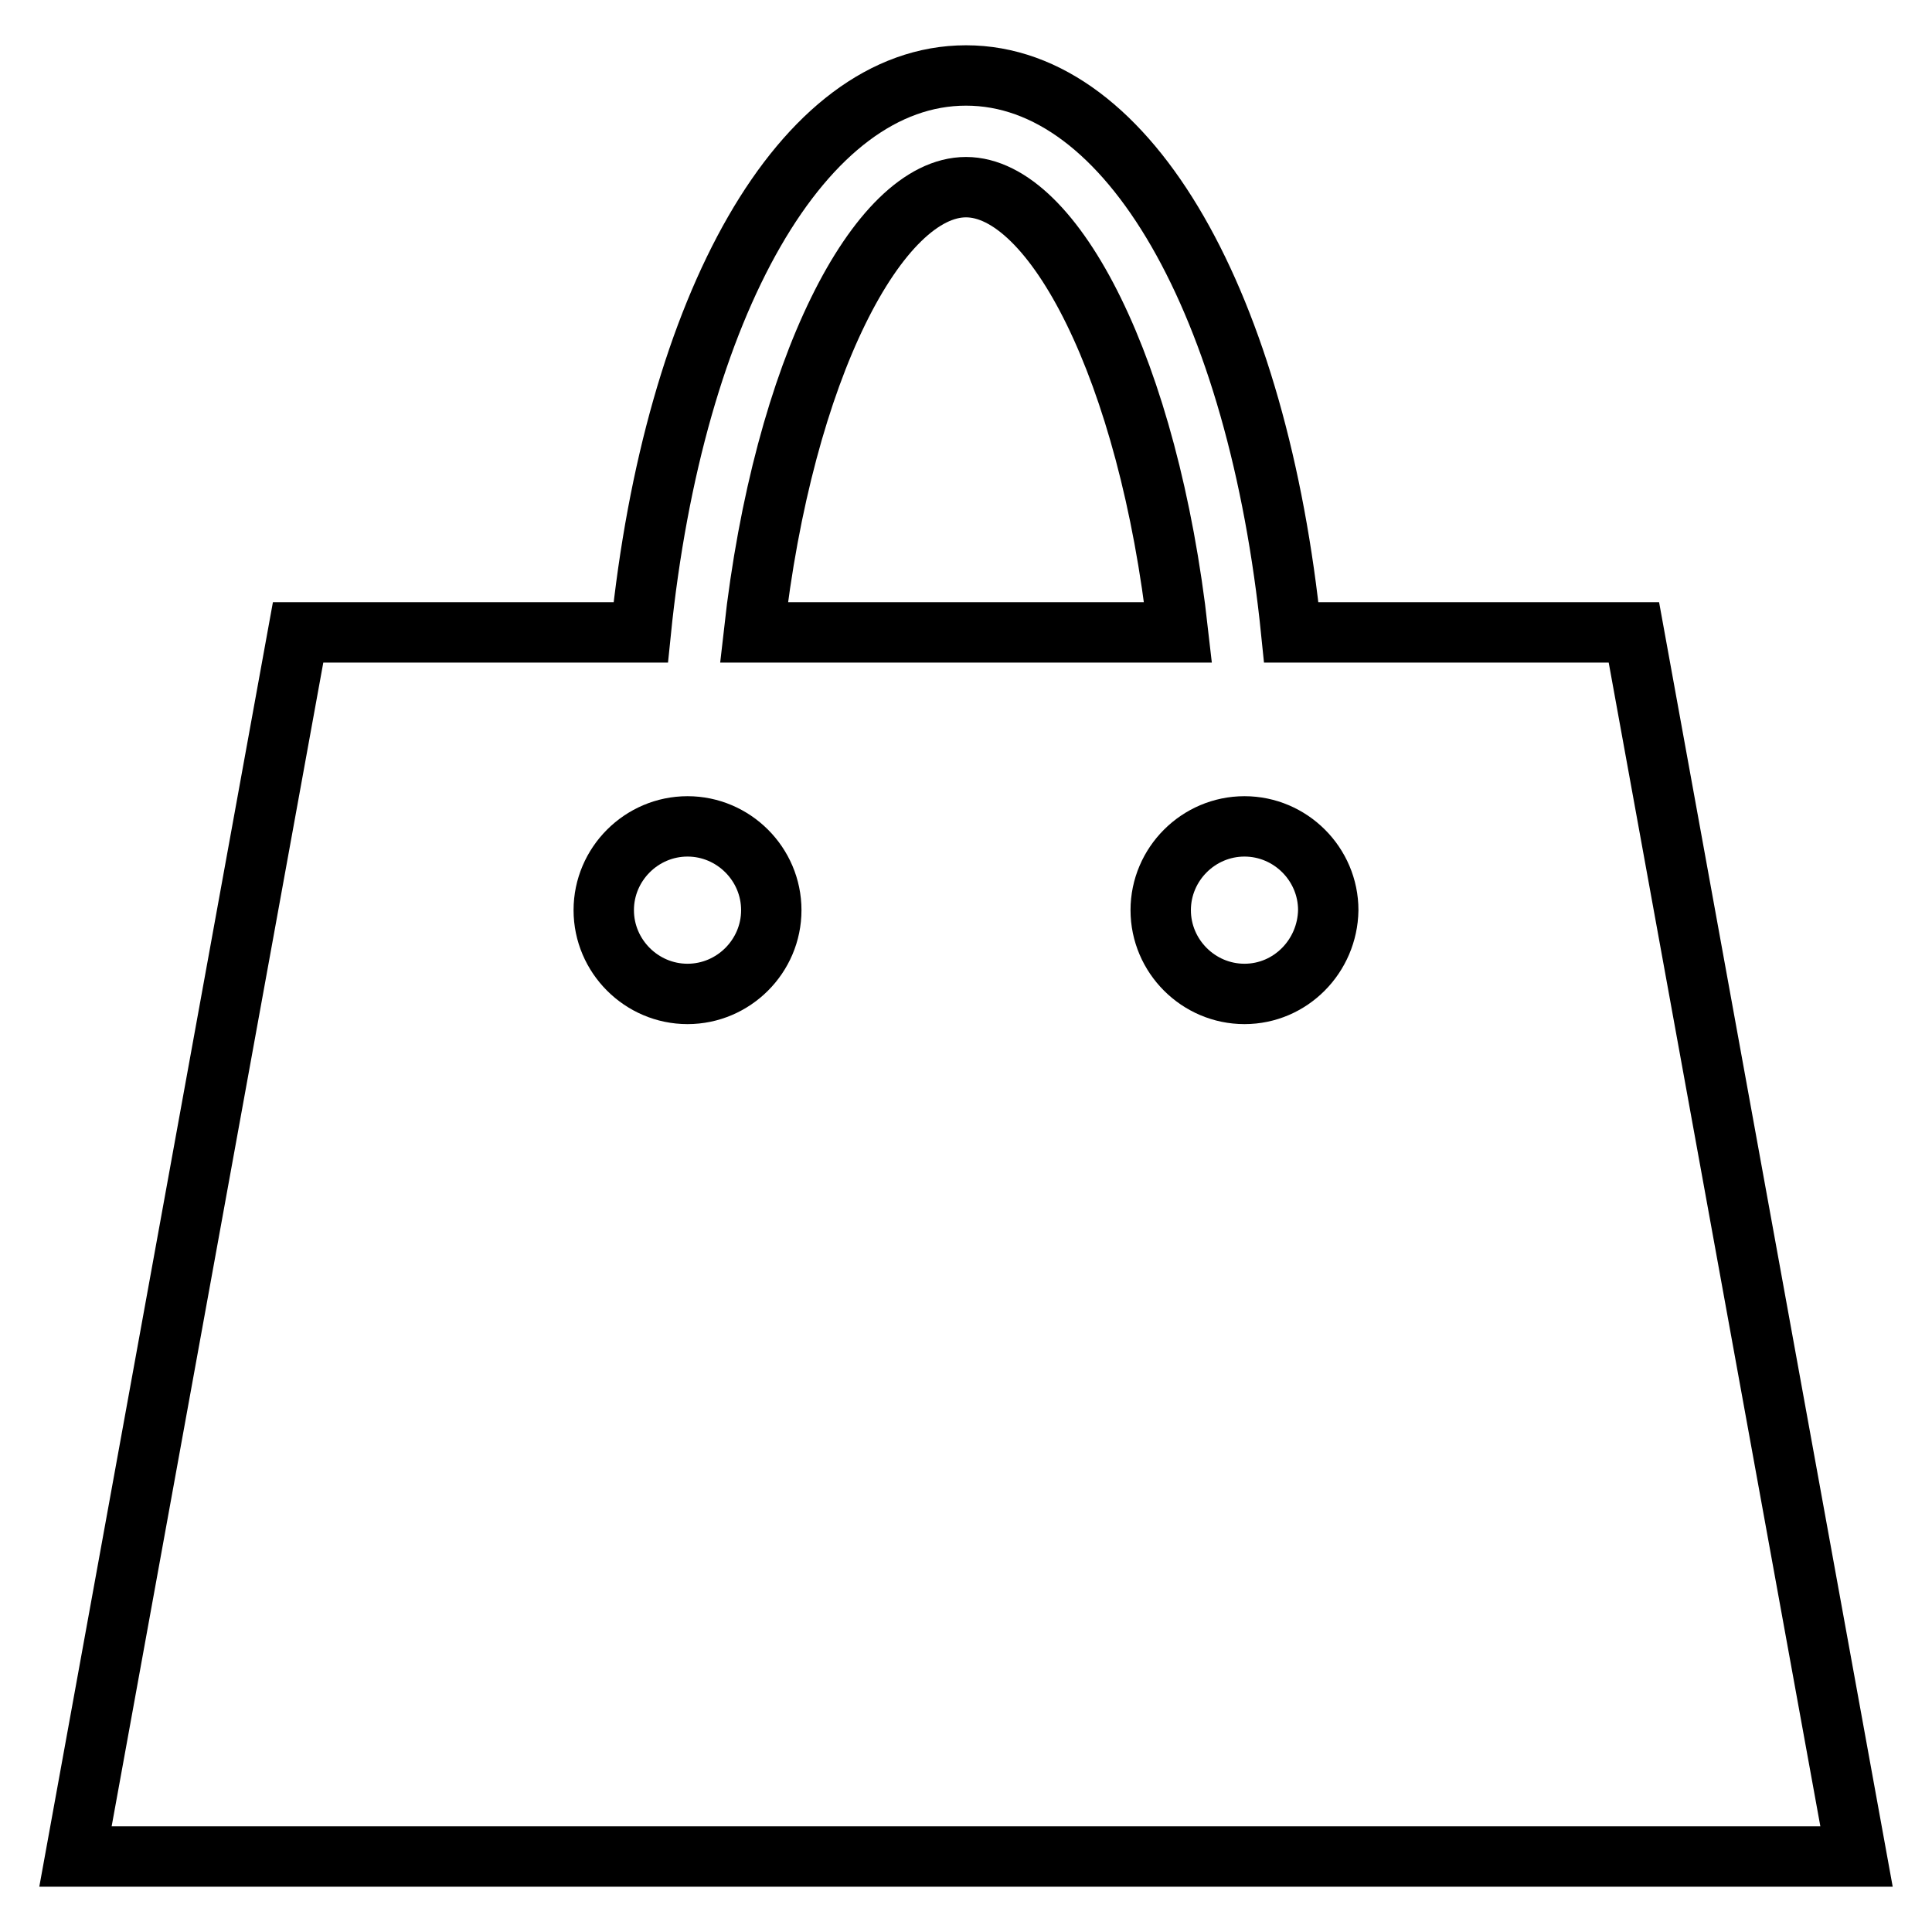 <?xml version="1.0" encoding="utf-8"?>
<!-- Svg Vector Icons : http://www.onlinewebfonts.com/icon -->
<!DOCTYPE svg PUBLIC "-//W3C//DTD SVG 1.1//EN" "http://www.w3.org/Graphics/SVG/1.1/DTD/svg11.dtd">
<svg version="1.1" xmlns="http://www.w3.org/2000/svg" xmlns:xlink="http://www.w3.org/1999/xlink" x="0px" y="0px" viewBox="0 0 256 256" enable-background="new 0 0 256 256" xml:space="preserve">
<g><g><g><g><path stroke-width="8" fill-opacity="0" stroke="#000000"  d="M216.5,83.8h-45.4C166.7,40.5,149.7,10,128,10c-21.7,0-38.7,30.5-43.1,73.8H39.5L10,246h236L216.5,83.8z M128,24.8c11.6,0,24.2,24.2,28.1,59H99.9C103.8,48.9,116.4,24.8,128,24.8z M91.1,131.7c-6.1,0-11.1-5-11.1-11.1c0-6.1,5-11.1,11.1-11.1c6.1,0,11.1,5,11.1,11.1C102.2,126.7,97.2,131.7,91.1,131.7z M164.9,131.7c-6.1,0-11.1-5-11.1-11.1c0-6.1,5-11.1,11.1-11.1c6.1,0,11.1,5,11.1,11.1C175.9,126.7,171,131.7,164.9,131.7z"/></g></g><g></g><g></g><g></g><g></g><g></g><g></g><g></g><g></g><g></g><g></g><g></g><g></g><g></g><g></g><g></g></g></g>
</svg>